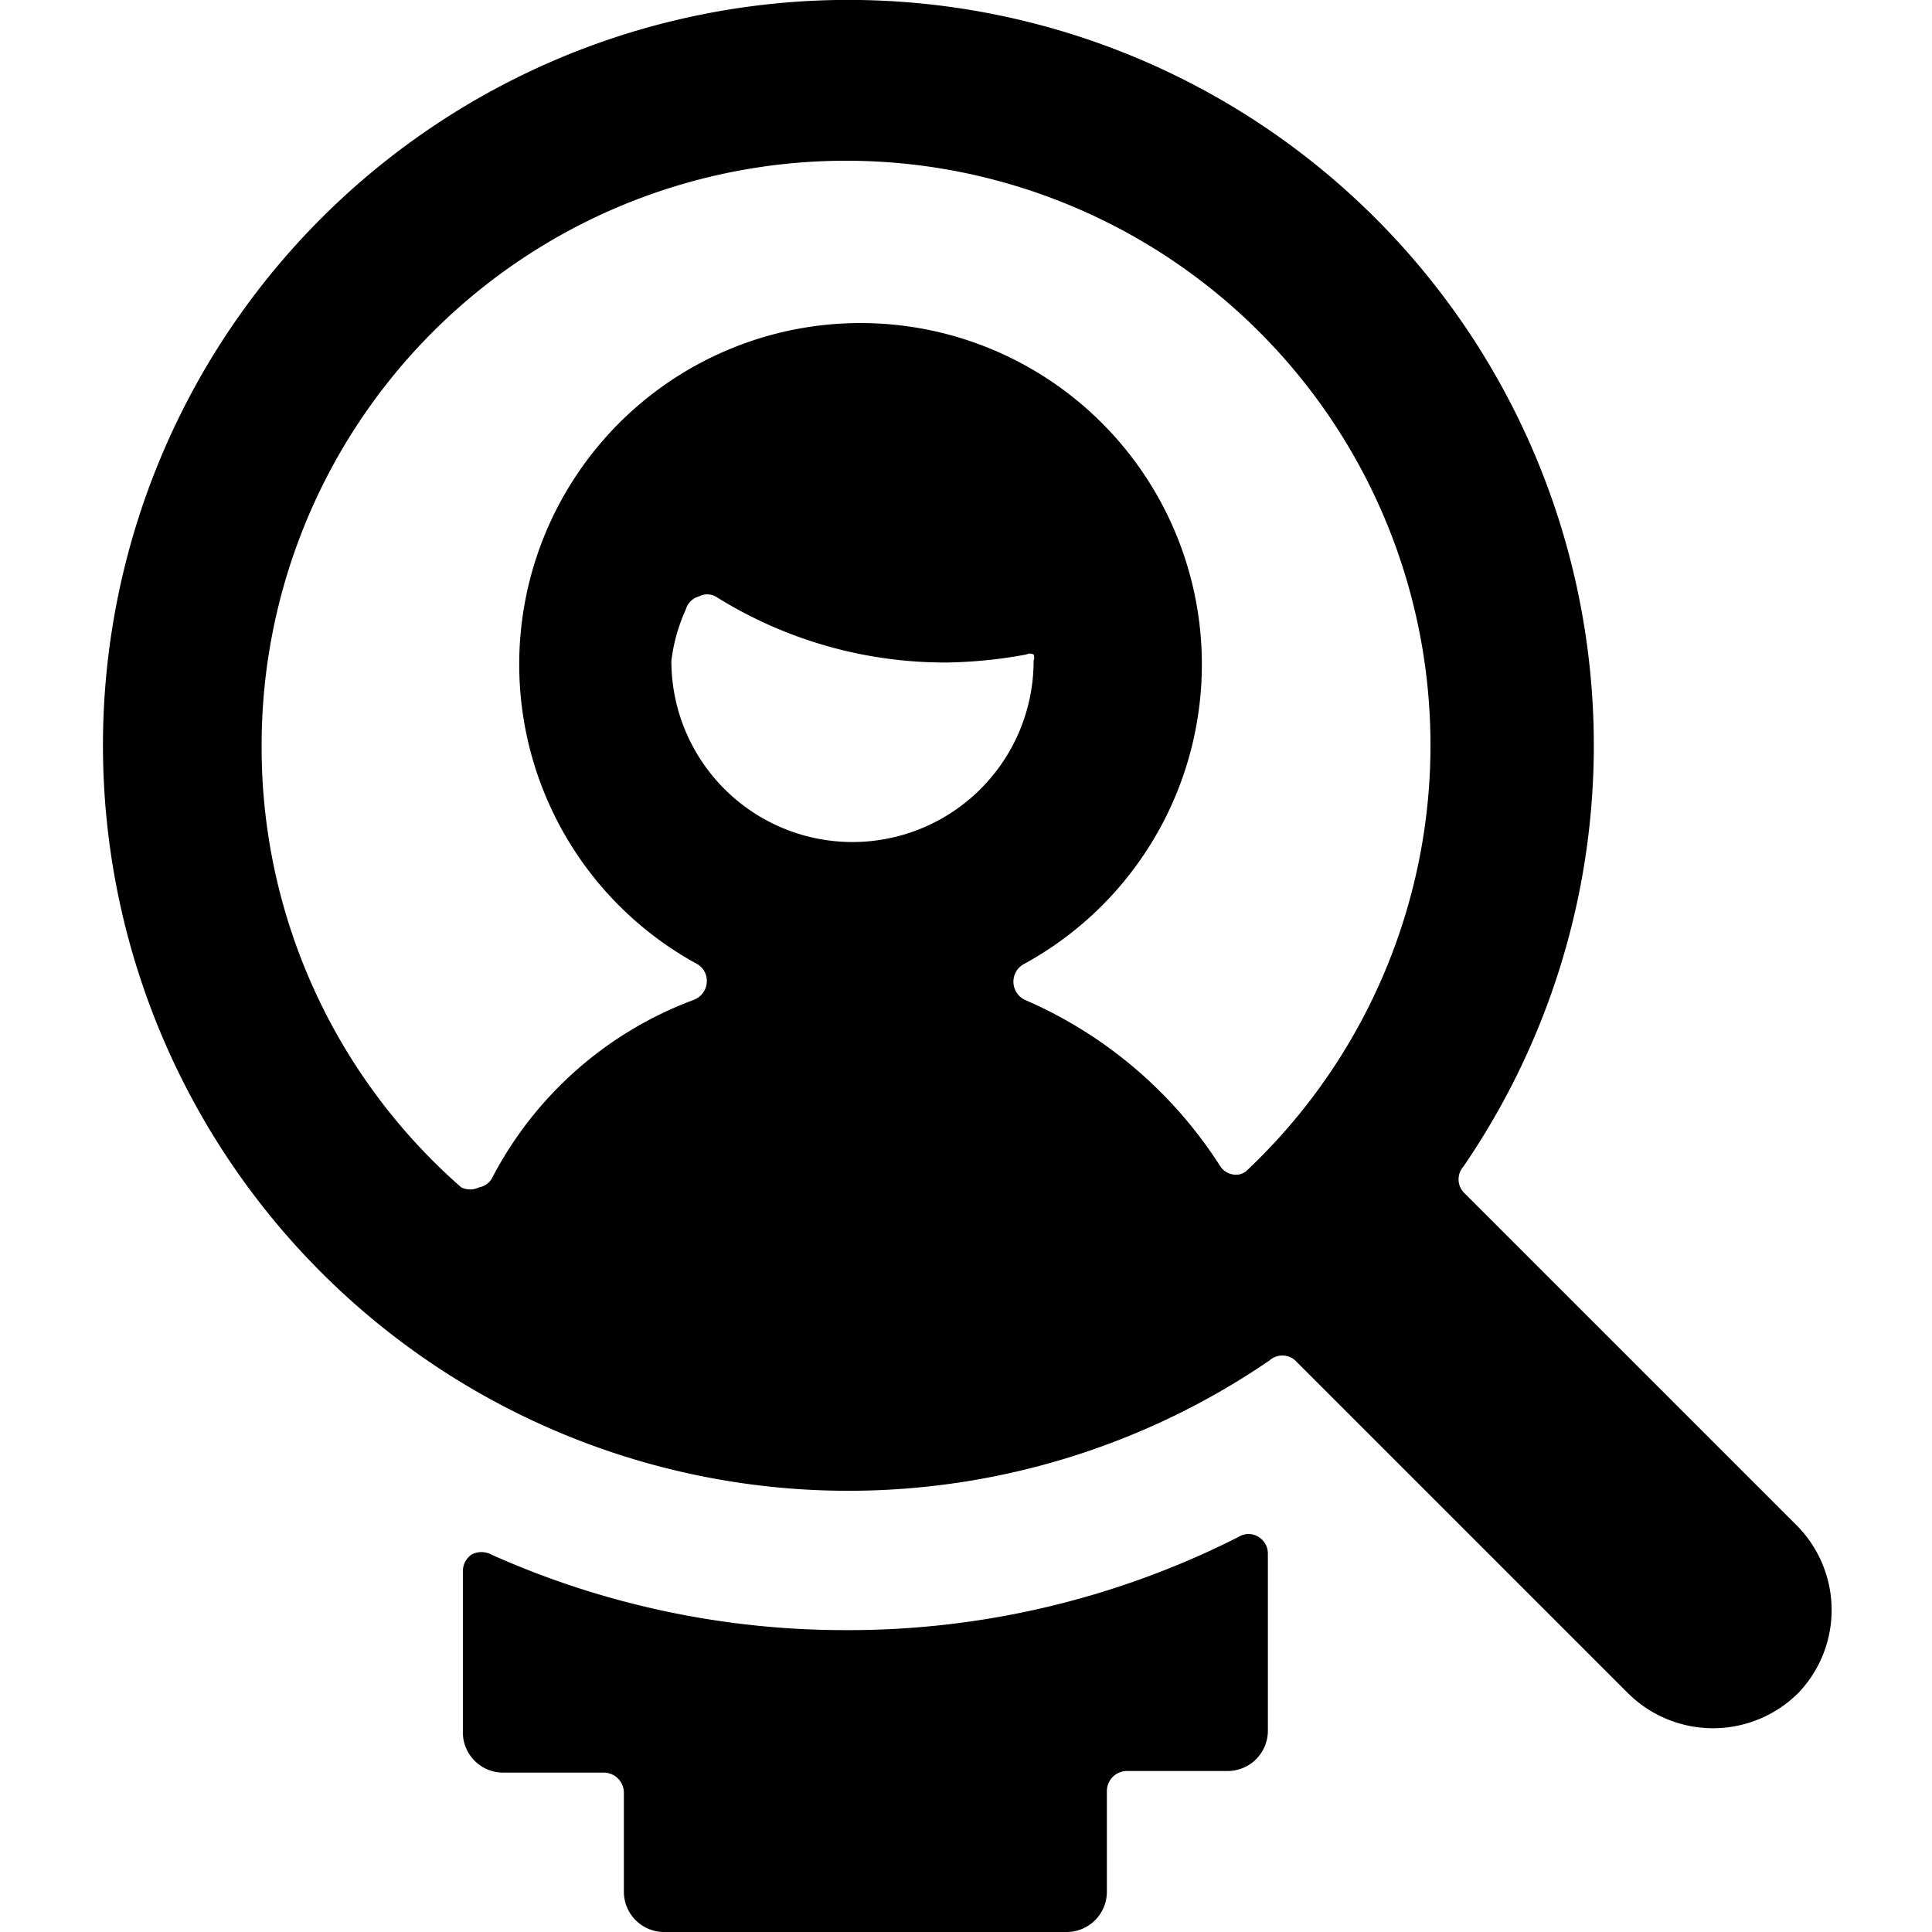 <svg xmlns="http://www.w3.org/2000/svg" viewBox="0 0 24 24"><g><path d="M10.5 20.25a10.75 10.75 0 0 1 -4.4 -0.94 0.26 0.26 0 0 0 -0.24 0 0.25 0.25 0 0 0 -0.11 0.21v2a0.5 0.5 0 0 0 0.5 0.5H7.5a0.25 0.25 0 0 1 0.25 0.25v1.23a0.5 0.5 0 0 0 0.5 0.5h5a0.5 0.5 0 0 0 0.5 -0.5v-1.25A0.25 0.25 0 0 1 14 22h1.25a0.5 0.5 0 0 0 0.5 -0.5v-2.2a0.24 0.24 0 0 0 -0.12 -0.21 0.23 0.23 0 0 0 -0.24 0 10.72 10.72 0 0 1 -4.89 1.16Z" fill="#000000" stroke-width="1"></path><path d="m22.31 18.94 -4.13 -4.13a0.24 0.24 0 0 1 0 -0.32 9.26 9.26 0 1 0 -2.41 2.41 0.24 0.24 0 0 1 0.32 0l4.13 4.13a1.5 1.5 0 0 0 2.12 0 1.49 1.49 0 0 0 -0.03 -2.09ZM8.52 7.57a0.23 0.23 0 0 1 0.16 -0.16 0.22 0.22 0 0 1 0.21 0 5.37 5.37 0 0 0 2.86 0.82 5.82 5.82 0 0 0 1 -0.1 0.1 0.1 0 0 1 0.09 0 0.12 0.12 0 0 1 0 0.08 2.25 2.25 0 0 1 -4.5 0 2.15 2.15 0 0 1 0.18 -0.64ZM3.25 9.26a7.26 7.26 0 1 1 12.25 5.27 0.2 0.2 0 0 1 -0.18 0.06 0.23 0.23 0 0 1 -0.16 -0.1 5.44 5.44 0 0 0 -2.43 -2.07 0.25 0.25 0 0 1 0 -0.45 4.24 4.24 0 1 0 -4.08 0 0.24 0.24 0 0 1 0.13 0.23 0.25 0.25 0 0 1 -0.16 0.22 4.65 4.65 0 0 0 -2.5 2.2 0.23 0.23 0 0 1 -0.17 0.13 0.25 0.25 0 0 1 -0.22 0 7.26 7.26 0 0 1 -2.48 -5.49Z" fill="#000000" stroke-width="1"></path></g></svg>